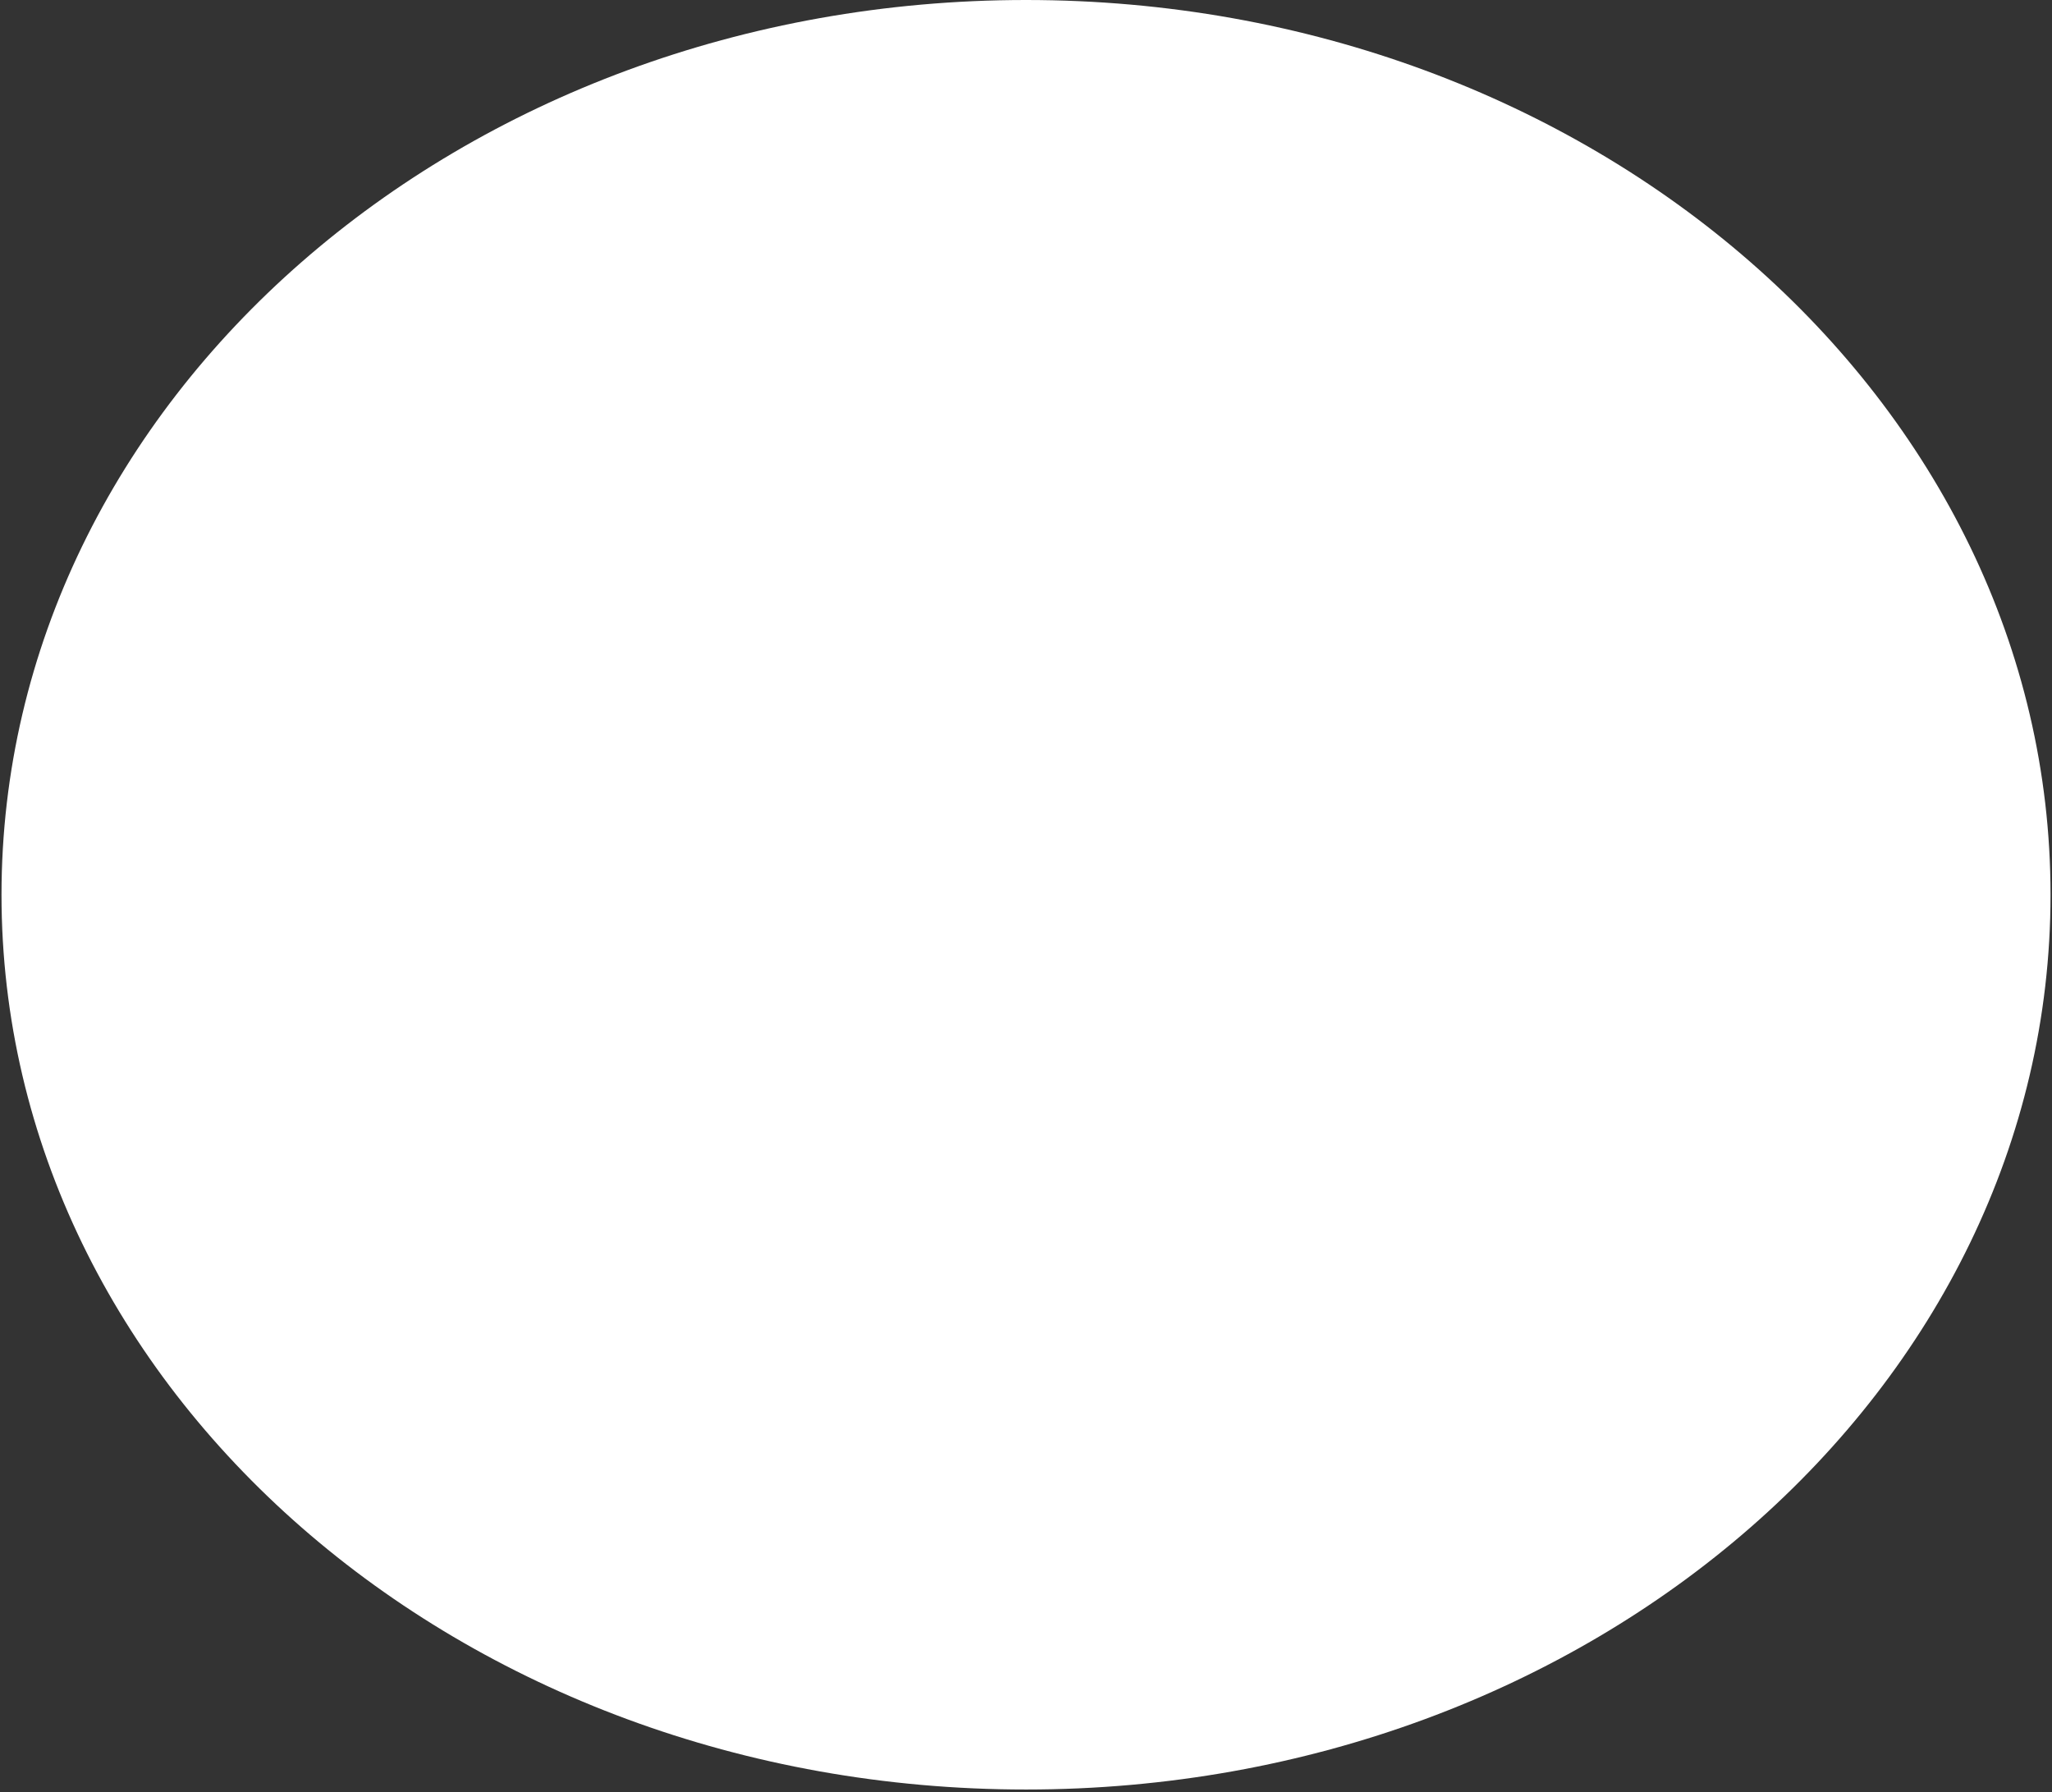 <svg width="703" height="614" viewBox="0 0 703 614" fill="none" xmlns="http://www.w3.org/2000/svg">
<rect x="0" y="0" width="703" height="614" fill="#333333" stroke="none"/>
<path d="M351.506 613.01C545.353 613.01 702.497 475.783 702.497 306.505C702.497 137.227 545.353 0 351.506 0C157.66 0 0.516 137.227 0.516 306.505C0.516 475.783 157.66 613.01 351.506 613.01Z" fill="white"/>
</svg>
